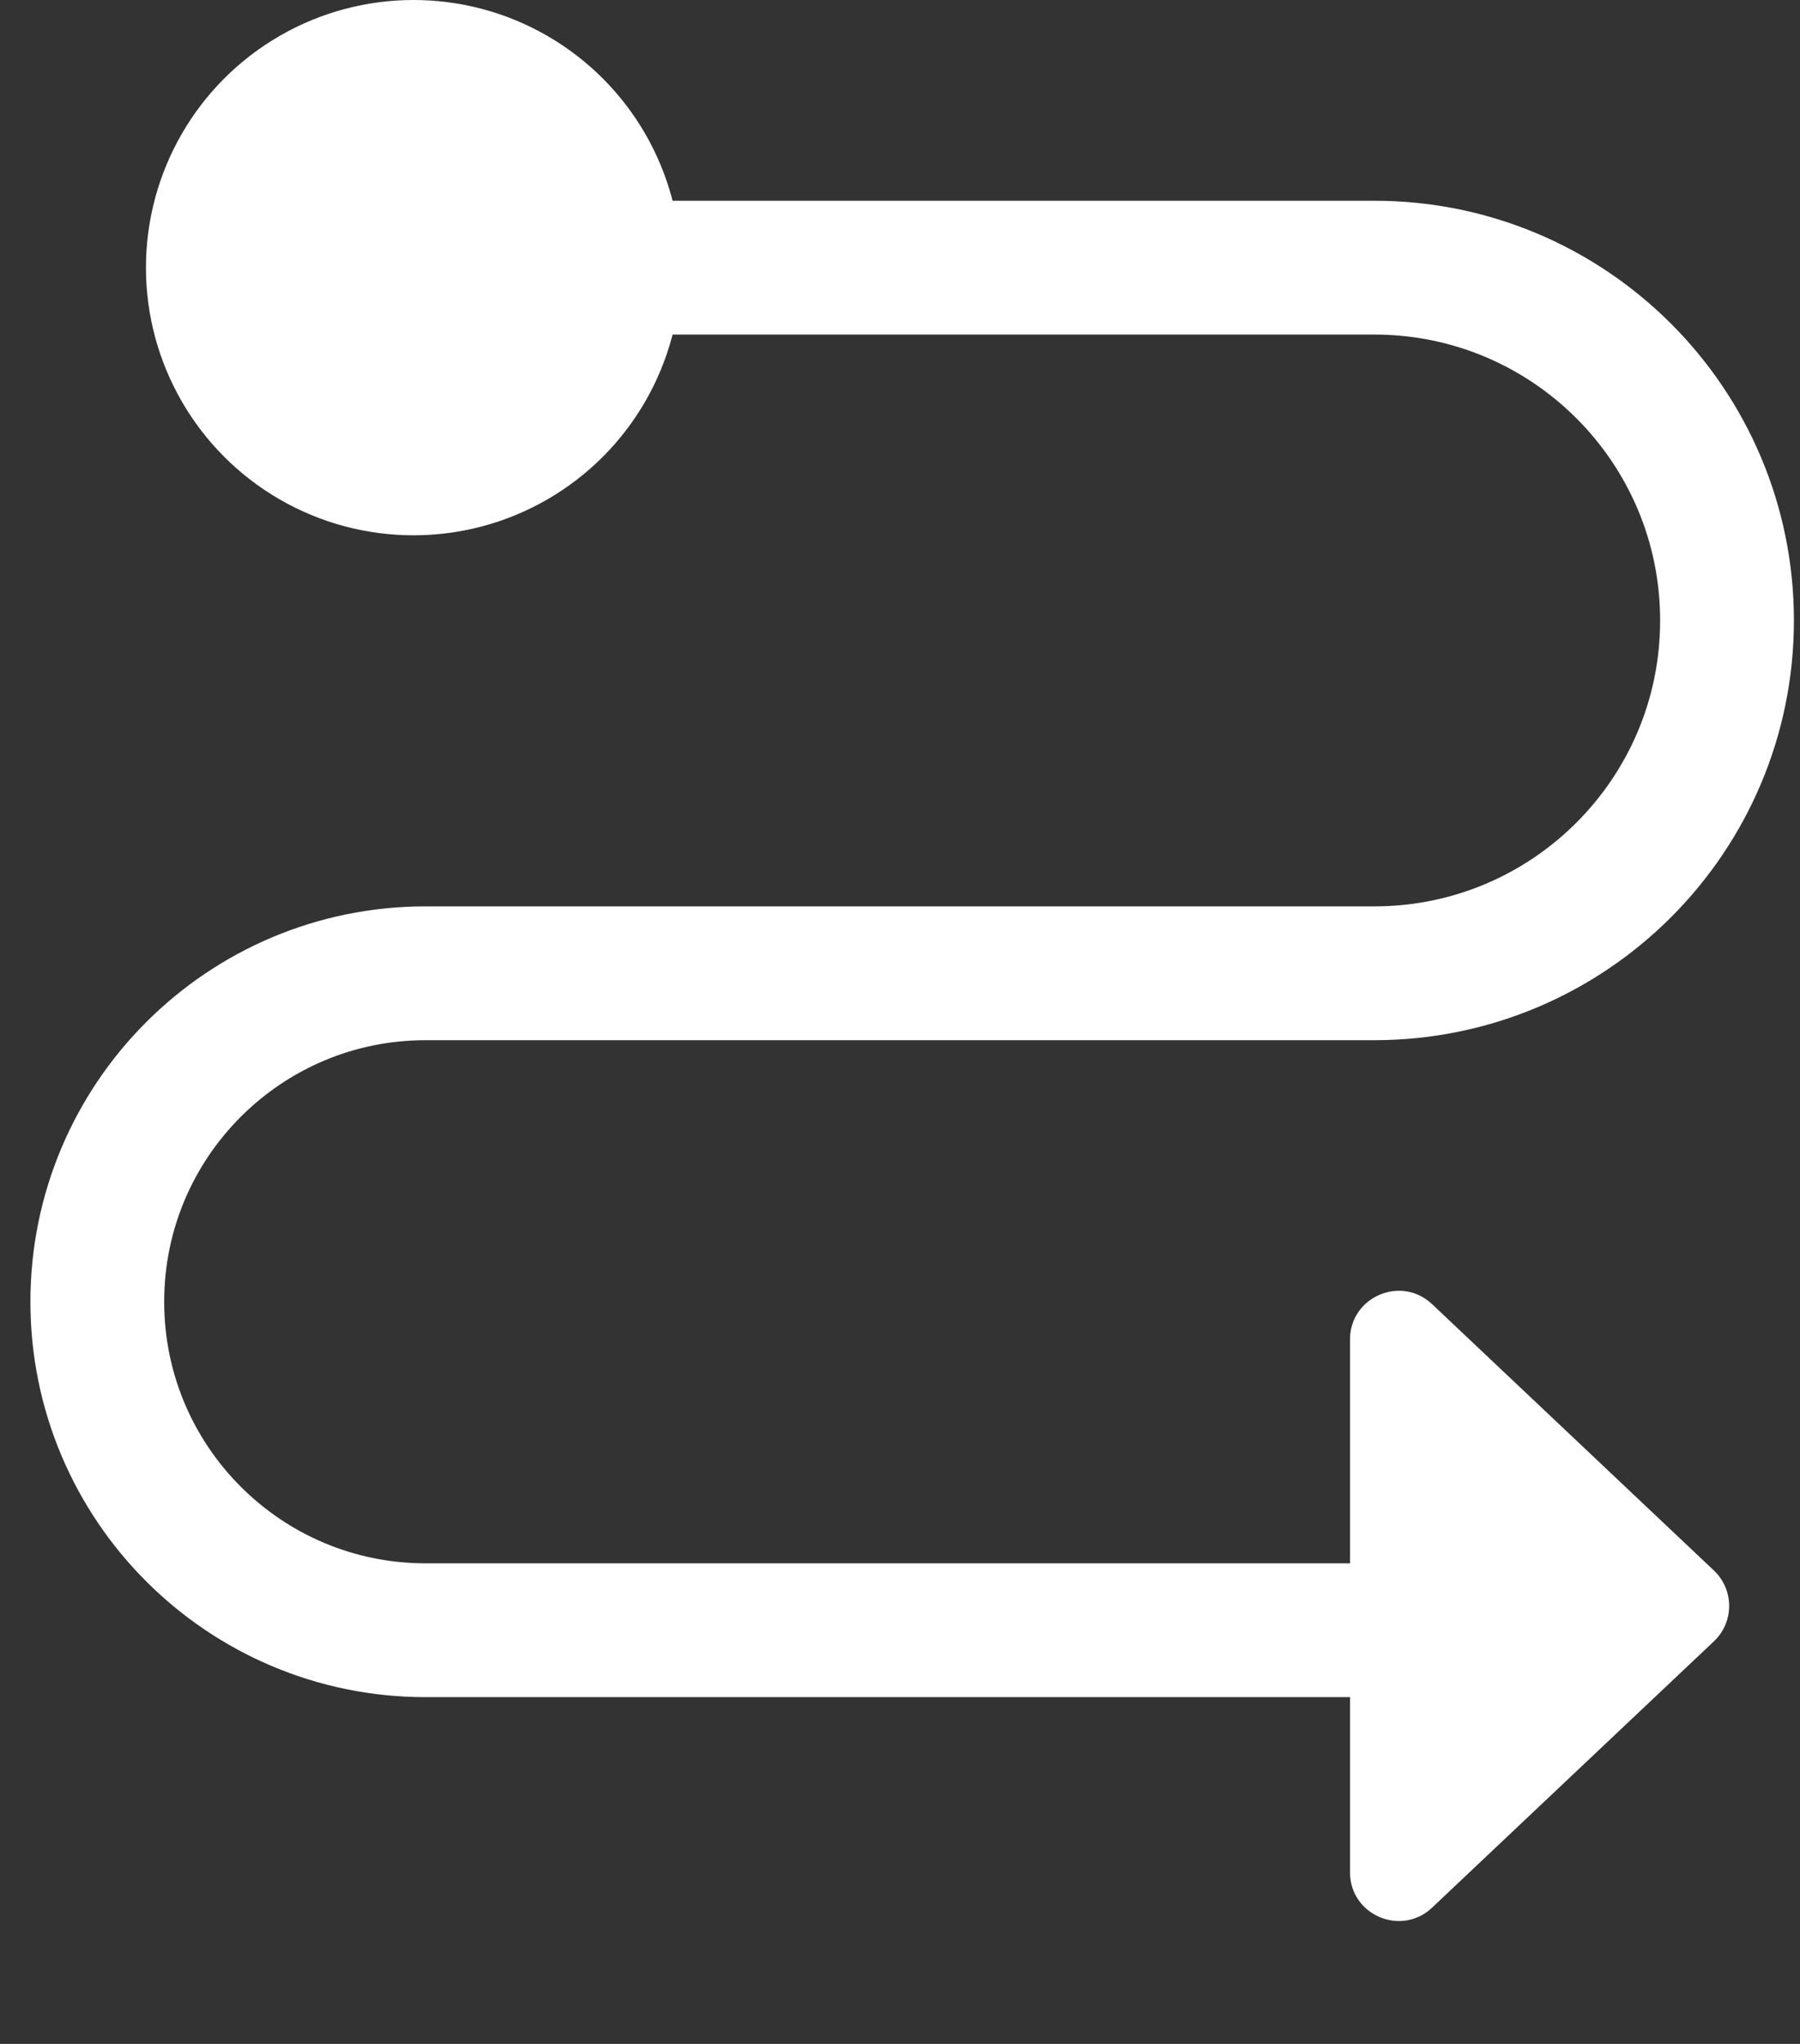 <svg width="37" height="42" viewBox="0 0 37 42" fill="none" xmlns="http://www.w3.org/2000/svg">
<rect x="0" y="0" width="37" height="42" fill="#333333" stroke="none"/>
<path d="M13.5 5.5H28.25C32.254 5.5 35.5 8.746 35.5 12.75V12.75C35.5 16.754 32.254 20 28.25 20H8.75C5.022 20 2 23.022 2 26.75V26.75C2 30.478 5.022 33.5 8.75 33.5H28" stroke="white" stroke-width="2.75" stroke-linecap="round"/>
<circle cx="8.5" cy="5.5" r="5.5" fill="white"/>
<path d="M35.231 32.273C35.648 32.668 35.648 33.332 35.231 33.727L29.437 39.201C28.799 39.803 27.75 39.351 27.75 38.474L27.75 27.526C27.75 26.649 28.799 26.197 29.437 26.799L35.231 32.273Z" fill="white"/>
</svg>
